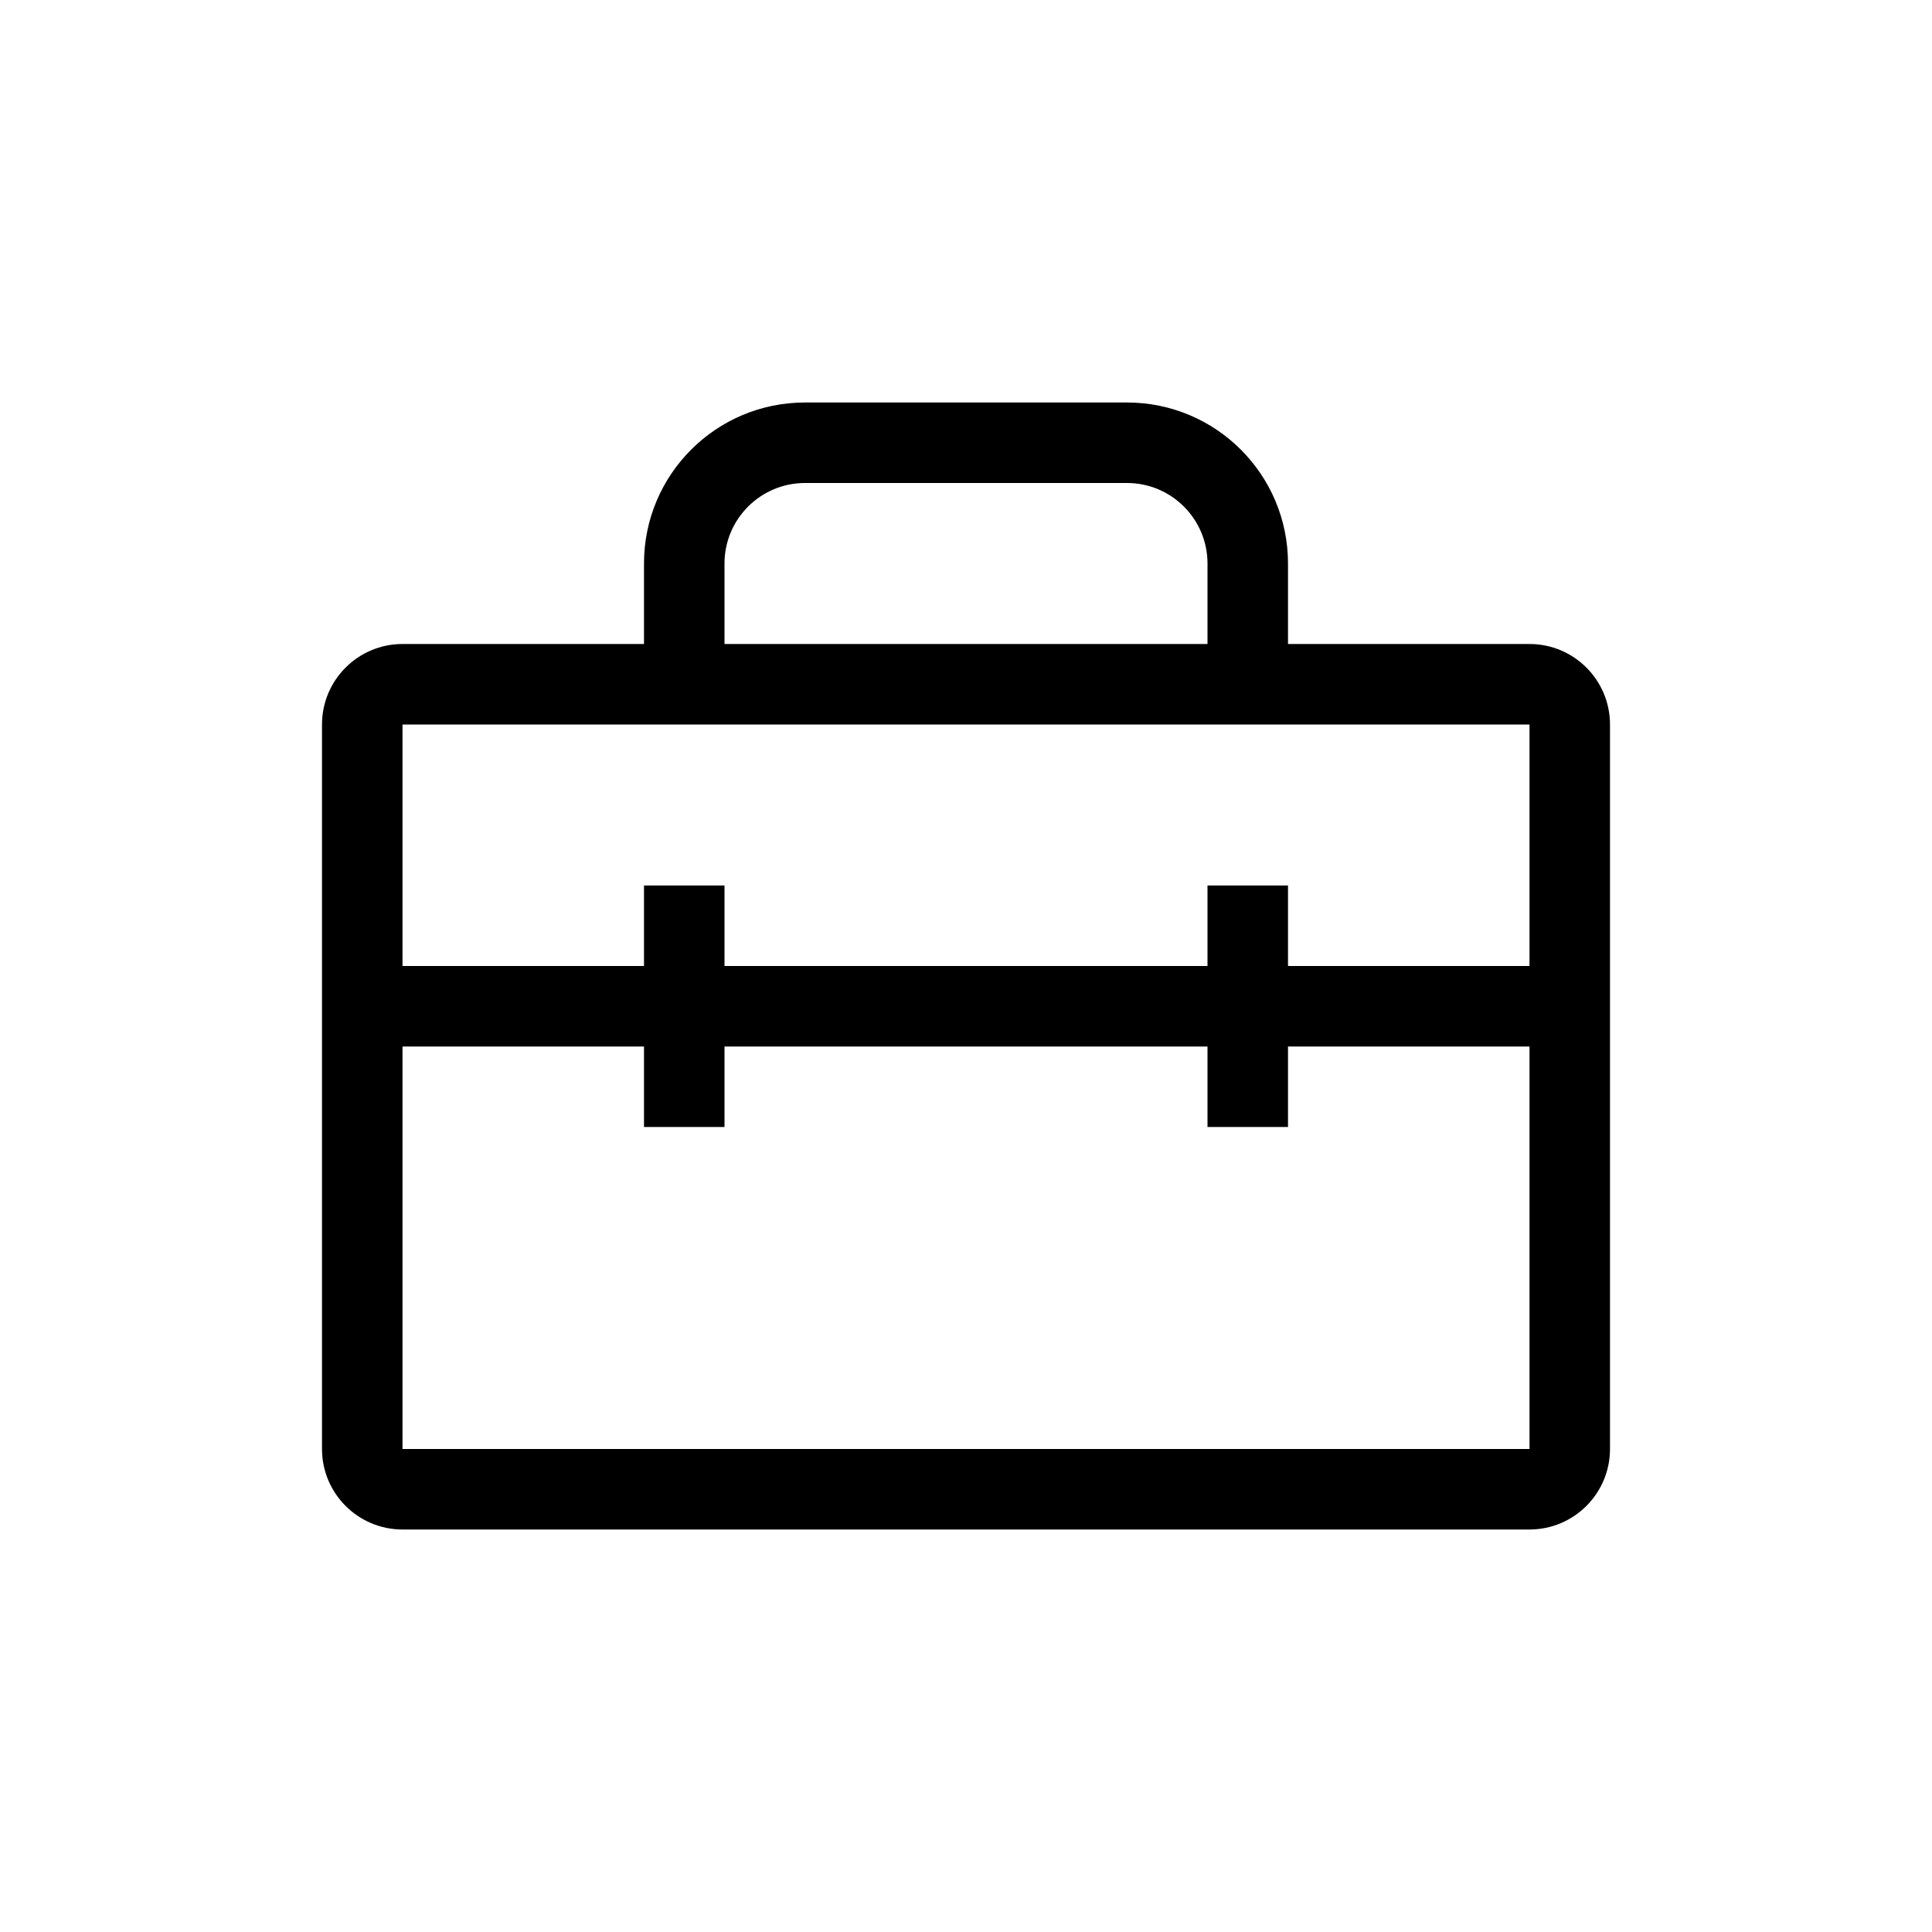 <svg xmlns="http://www.w3.org/2000/svg" width="24" height="24" viewBox="0 0 24 24"><path d="M8,8 L8,7 C8,5.895 8.895,5 10,5 L14,5 C15.105,5 16,5.895 16,7 L16,8 L19,8 C19.552,8 20,8.448 20,9 L20,18 C20,18.552 19.552,19 19,19 L5,19 C4.448,19 4,18.552 4,18 L4,9 C4,8.448 4.448,8 5,8 L8,8 Z M9,8 L15,8 L15,7 C15,6.448 14.552,6 14,6 L10,6 C9.448,6 9,6.448 9,7 L9,8 Z M19,9 L5,9 L5,12 L8,12 L8,11 L9,11 L9,12 L15,12 L15,11 L16,11 L16,12 L19,12 L19,9 Z M5,13 L5,18 L19,18 L19,13 L16,13 L16,14 L15,14 L15,13 L9,13 L9,14 L8,14 L8,13 L5,13 Z"/></svg>